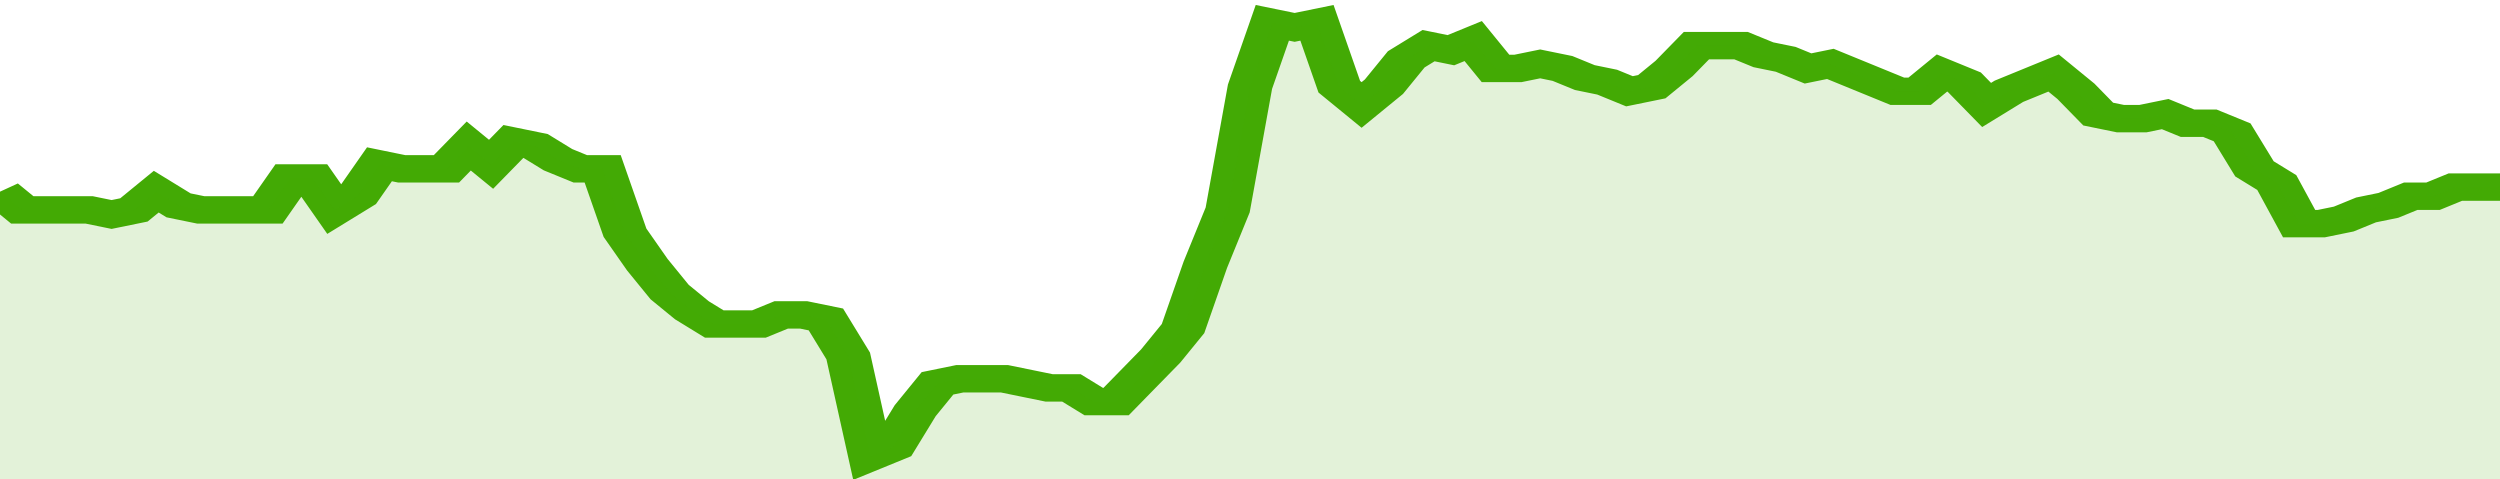 <svg xmlns="http://www.w3.org/2000/svg" viewBox="0 0 336 105" width="120" height="23" preserveAspectRatio="none">
				 <polyline fill="none" stroke="#43AA05" stroke-width="6" points="0, 42 3, 46 6, 46 9, 46 12, 46 15, 47 18, 46 21, 42 24, 45 27, 46 30, 46 33, 46 36, 46 39, 39 42, 39 45, 46 48, 43 51, 36 54, 37 57, 37 60, 37 63, 32 66, 36 69, 31 72, 32 75, 35 78, 37 81, 37 84, 51 87, 58 90, 64 93, 68 96, 71 99, 71 102, 71 105, 69 108, 69 111, 70 114, 78 117, 100 120, 98 123, 90 126, 84 129, 83 132, 83 135, 83 138, 84 141, 85 144, 85 147, 88 150, 88 153, 83 156, 78 159, 72 162, 58 165, 46 168, 19 171, 5 174, 6 177, 5 180, 19 183, 23 186, 19 189, 13 192, 10 195, 11 198, 9 201, 15 204, 15 207, 14 210, 15 213, 17 216, 18 219, 20 222, 19 225, 15 228, 10 231, 10 234, 10 237, 12 240, 13 243, 15 246, 14 249, 16 252, 18 255, 20 258, 20 261, 16 264, 18 267, 23 270, 20 273, 18 276, 16 279, 20 282, 25 285, 26 288, 26 291, 25 294, 27 297, 27 300, 29 303, 37 306, 40 309, 49 312, 49 315, 48 318, 46 321, 45 324, 43 327, 43 330, 41 333, 41 336, 41 336, 41 "> </polyline>
				 <polygon fill="#43AA05" opacity="0.15" points="0, 105 0, 42 3, 46 6, 46 9, 46 12, 46 15, 47 18, 46 21, 42 24, 45 27, 46 30, 46 33, 46 36, 46 39, 39 42, 39 45, 46 48, 43 51, 36 54, 37 57, 37 60, 37 63, 32 66, 36 69, 31 72, 32 75, 35 78, 37 81, 37 84, 51 87, 58 90, 64 93, 68 96, 71 99, 71 102, 71 105, 69 108, 69 111, 70 114, 78 117, 100 120, 98 123, 90 126, 84 129, 83 132, 83 135, 83 138, 84 141, 85 144, 85 147, 88 150, 88 153, 83 156, 78 159, 72 162, 58 165, 46 168, 19 171, 5 174, 6 177, 5 180, 19 183, 23 186, 19 189, 13 192, 10 195, 11 198, 9 201, 15 204, 15 207, 14 210, 15 213, 17 216, 18 219, 20 222, 19 225, 15 228, 10 231, 10 234, 10 237, 12 240, 13 243, 15 246, 14 249, 16 252, 18 255, 20 258, 20 261, 16 264, 18 267, 23 270, 20 273, 18 276, 16 279, 20 282, 25 285, 26 288, 26 291, 25 294, 27 297, 27 300, 29 303, 37 306, 40 309, 49 312, 49 315, 48 318, 46 321, 45 324, 43 327, 43 330, 41 333, 41 336, 41 336, 105 "></polygon>
			</svg>